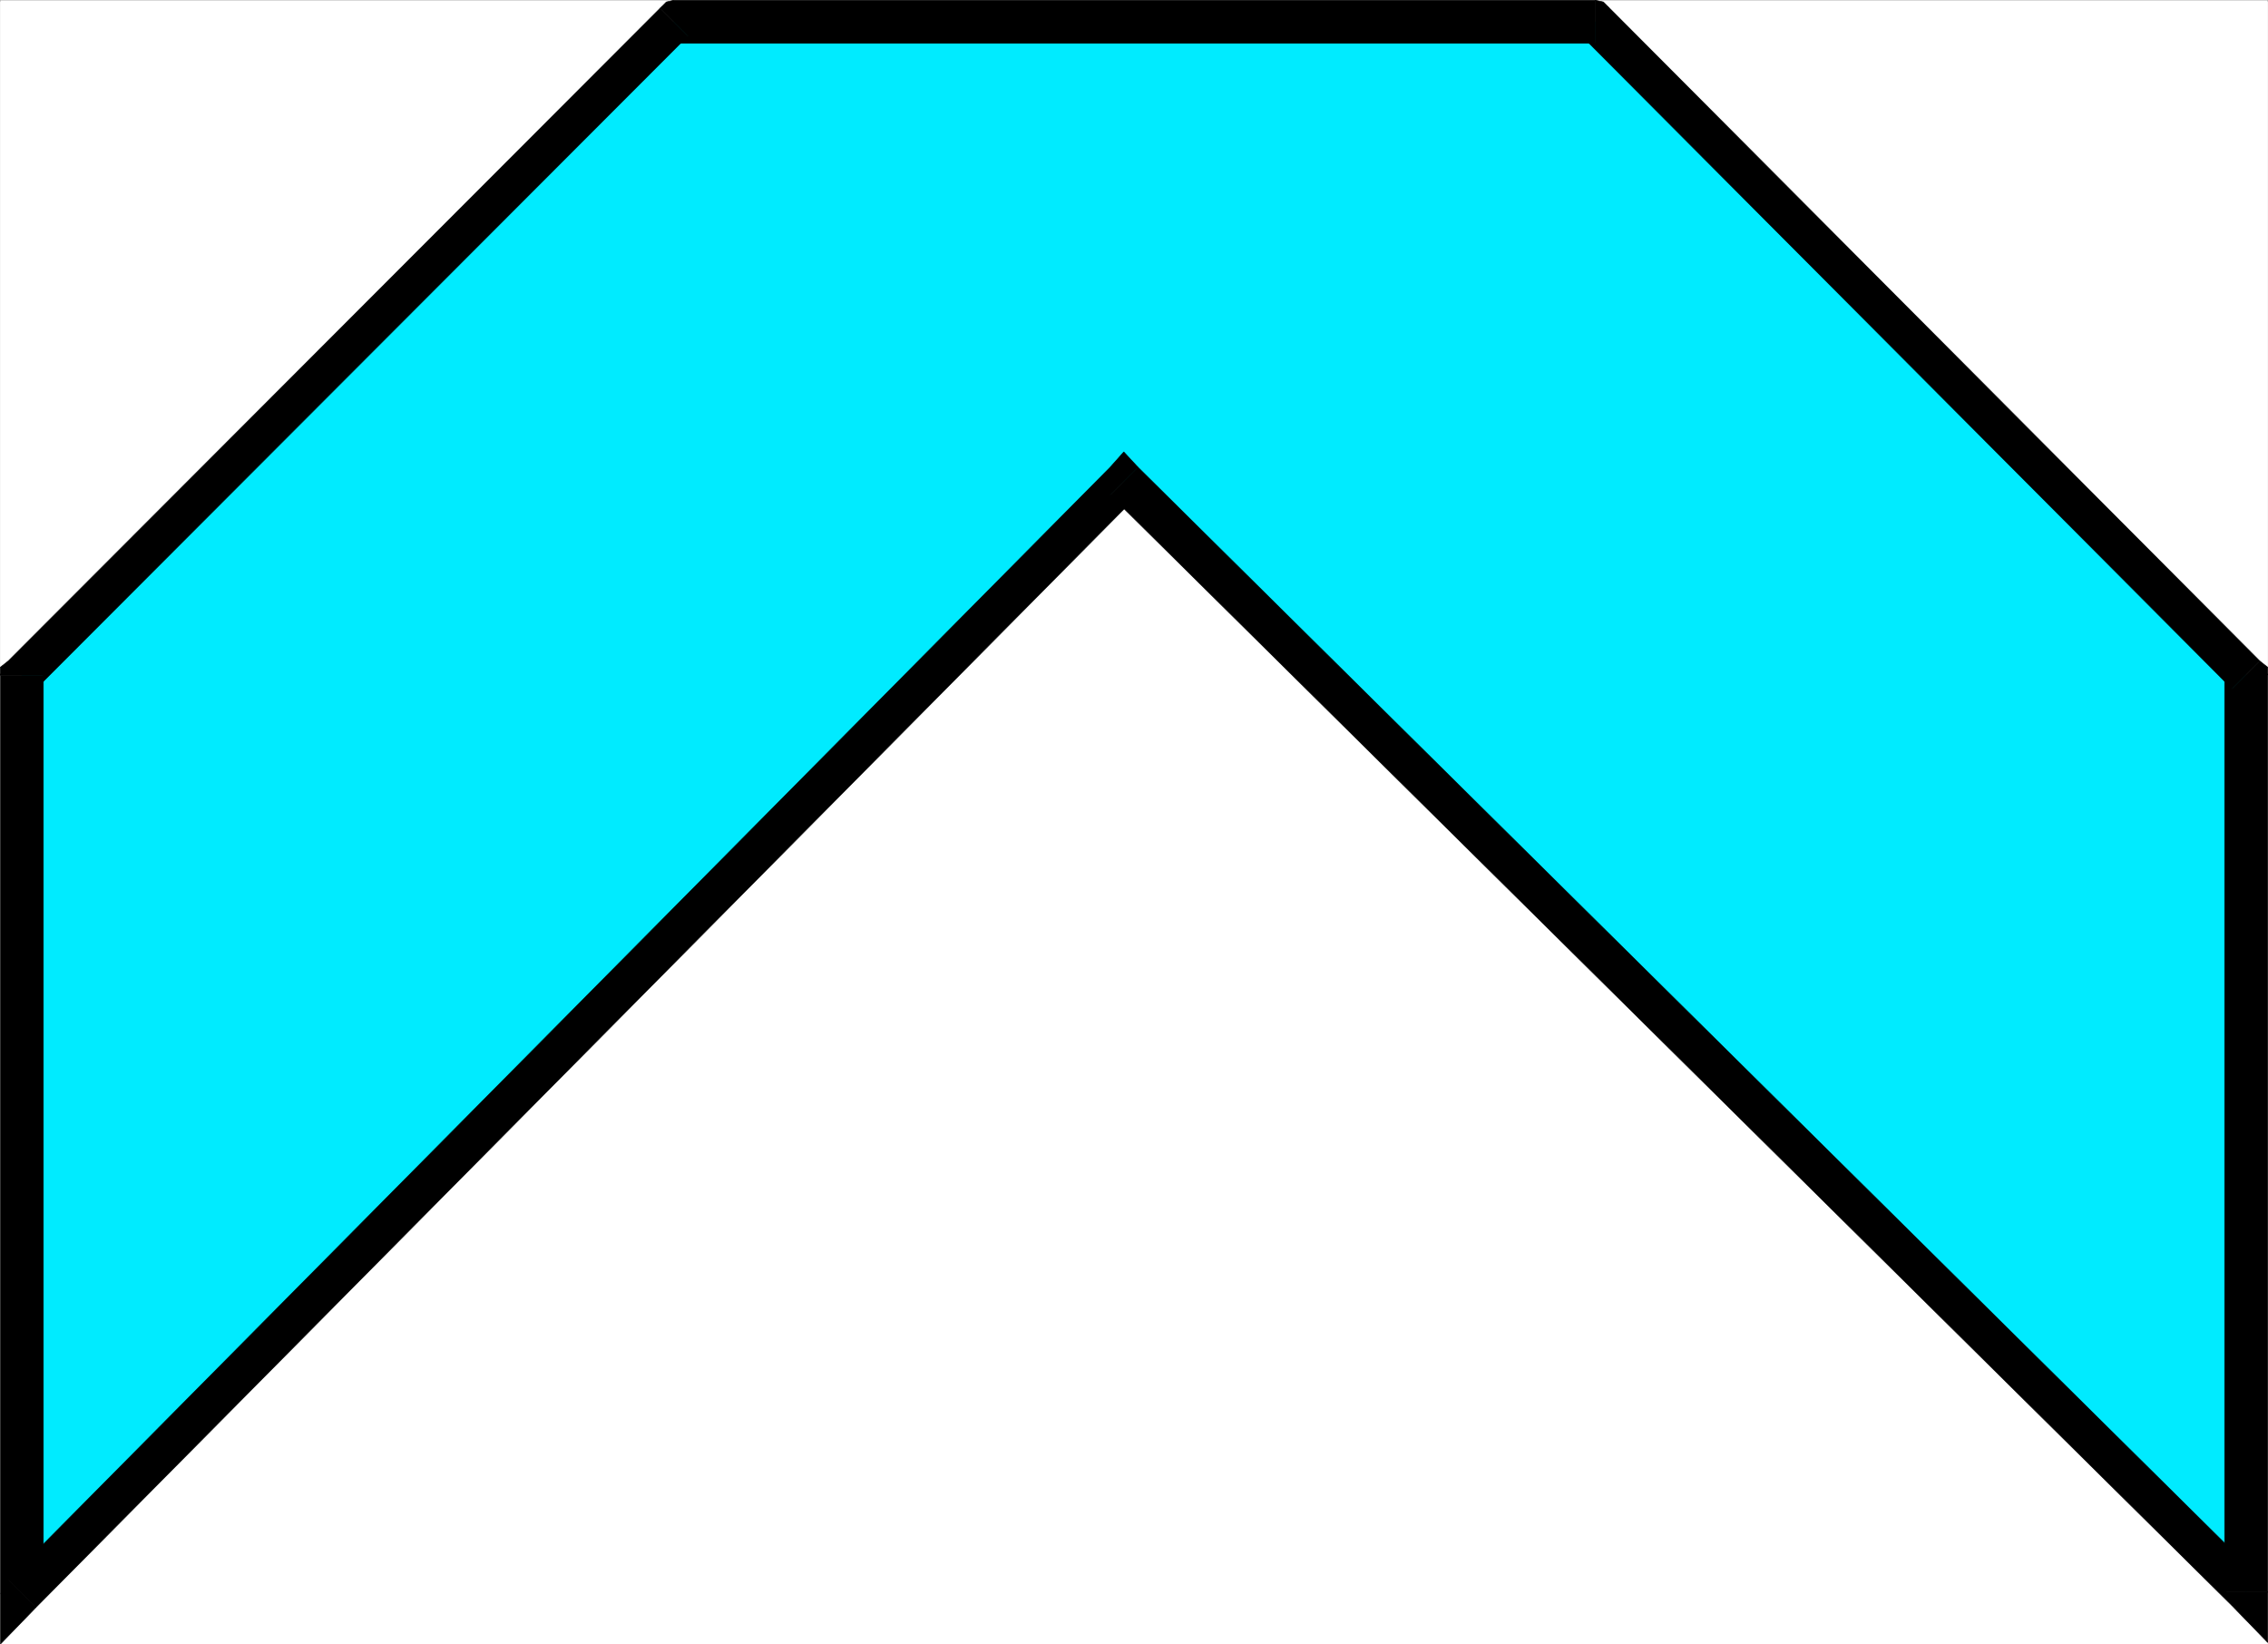 <svg xmlns="http://www.w3.org/2000/svg" width="2997.758" height="2173.352"><rect width="100%" height="100%" fill="#808080" stroke="none"/><defs><clipPath id="a"><path d="M0 0h2997.016v2170.89H0Zm0 0"/></clipPath><clipPath id="b"><path d="M0 889h58v1282.871H0Zm0 0"/></clipPath></defs><path fill="#fff" d="M.371 2173.04h2997.016V.37H.371Zm0 0"/><g clip-path="url(#a)" transform="translate(.371 2.461)"><path fill="#fff" fill-rule="evenodd" stroke="#fff" stroke-linecap="square" stroke-linejoin="bevel" stroke-miterlimit="10" stroke-width=".743" d="M0 2170.578h2997.016V-2.09H0Zm0 0"/></g><path fill="#00ebff" fill-rule="evenodd" stroke="#00ebff" stroke-linecap="square" stroke-linejoin="bevel" stroke-miterlimit="10" stroke-width=".743" d="M2968.922 2104.106V892.36l-860.16-863.524H890.485L28.836 892.36v1213.273l1456.555-1470.16Zm0 0"/><path fill-rule="evenodd" stroke="#000" stroke-linecap="square" stroke-linejoin="bevel" stroke-miterlimit="10" stroke-width=".743" d="m2950.192 910.305-9.735-17.945v1211.746h56.93V892.36l-10.48-18.73 10.48 18.73v-10.48l-10.48-8.25zm0 0"/><path fill-rule="evenodd" stroke="#000" stroke-linecap="square" stroke-linejoin="bevel" stroke-miterlimit="10" stroke-width=".743" d="m2108.762 57.301-17.988-9.734 859.418 862.738 36.715-36.676-859.418-862.777-18.727-10.48 18.727 10.48-8.211-8.25-10.516-2.23zm0 0"/><path fill-rule="evenodd" stroke="#000" stroke-linecap="square" stroke-linejoin="bevel" stroke-miterlimit="10" stroke-width=".743" d="M909.211 47.567 890.485 57.3h1218.277V.371H890.485l-17.989 10.48L890.485.372l-9.739 2.23-8.25 8.25zm0 0"/><path fill-rule="evenodd" stroke="#000" stroke-linecap="square" stroke-linejoin="bevel" stroke-miterlimit="10" stroke-width=".743" d="m57.301 892.36-9.734 17.945L909.21 47.567l-36.715-36.715L10.852 873.629.372 892.36l10.48-18.73-10.48 8.25v10.48zm0 0"/><path fill-rule="evenodd" d="m10.852 2087.645 46.45 17.988V892.36H.371v1213.273l47.195 18.727L.37 2105.633v67.406l47.196-48.68zm0 0"/><g clip-path="url(#b)" transform="translate(.371 2.461)"><path fill="none" stroke="#000" stroke-linecap="square" stroke-linejoin="bevel" stroke-miterlimit="10" stroke-width=".743" d="m10.48 2085.184 46.45 17.988V889.898H0v1213.274l47.195 18.726L0 2103.172v67.406l47.195-48.68zm0 0"/></g><path fill-rule="evenodd" stroke="#000" stroke-linecap="square" stroke-linejoin="bevel" stroke-miterlimit="10" stroke-width=".743" d="M1504.118 617.485h-36.715L10.852 2087.645l36.715 36.715L1504.117 654.2h-36.714l36.715-36.715-18.727-20.211-17.988 20.21zm0 0"/><path fill-rule="evenodd" stroke="#000" stroke-linecap="square" stroke-linejoin="bevel" stroke-miterlimit="10" stroke-width=".743" d="m2940.457 2104.106 46.45-18.688-1482.79-1467.933-36.714 36.715 1482.789 1467.894 47.195-17.988-47.195 17.988 47.195 48.68v-66.668zm0 0"/></svg>
